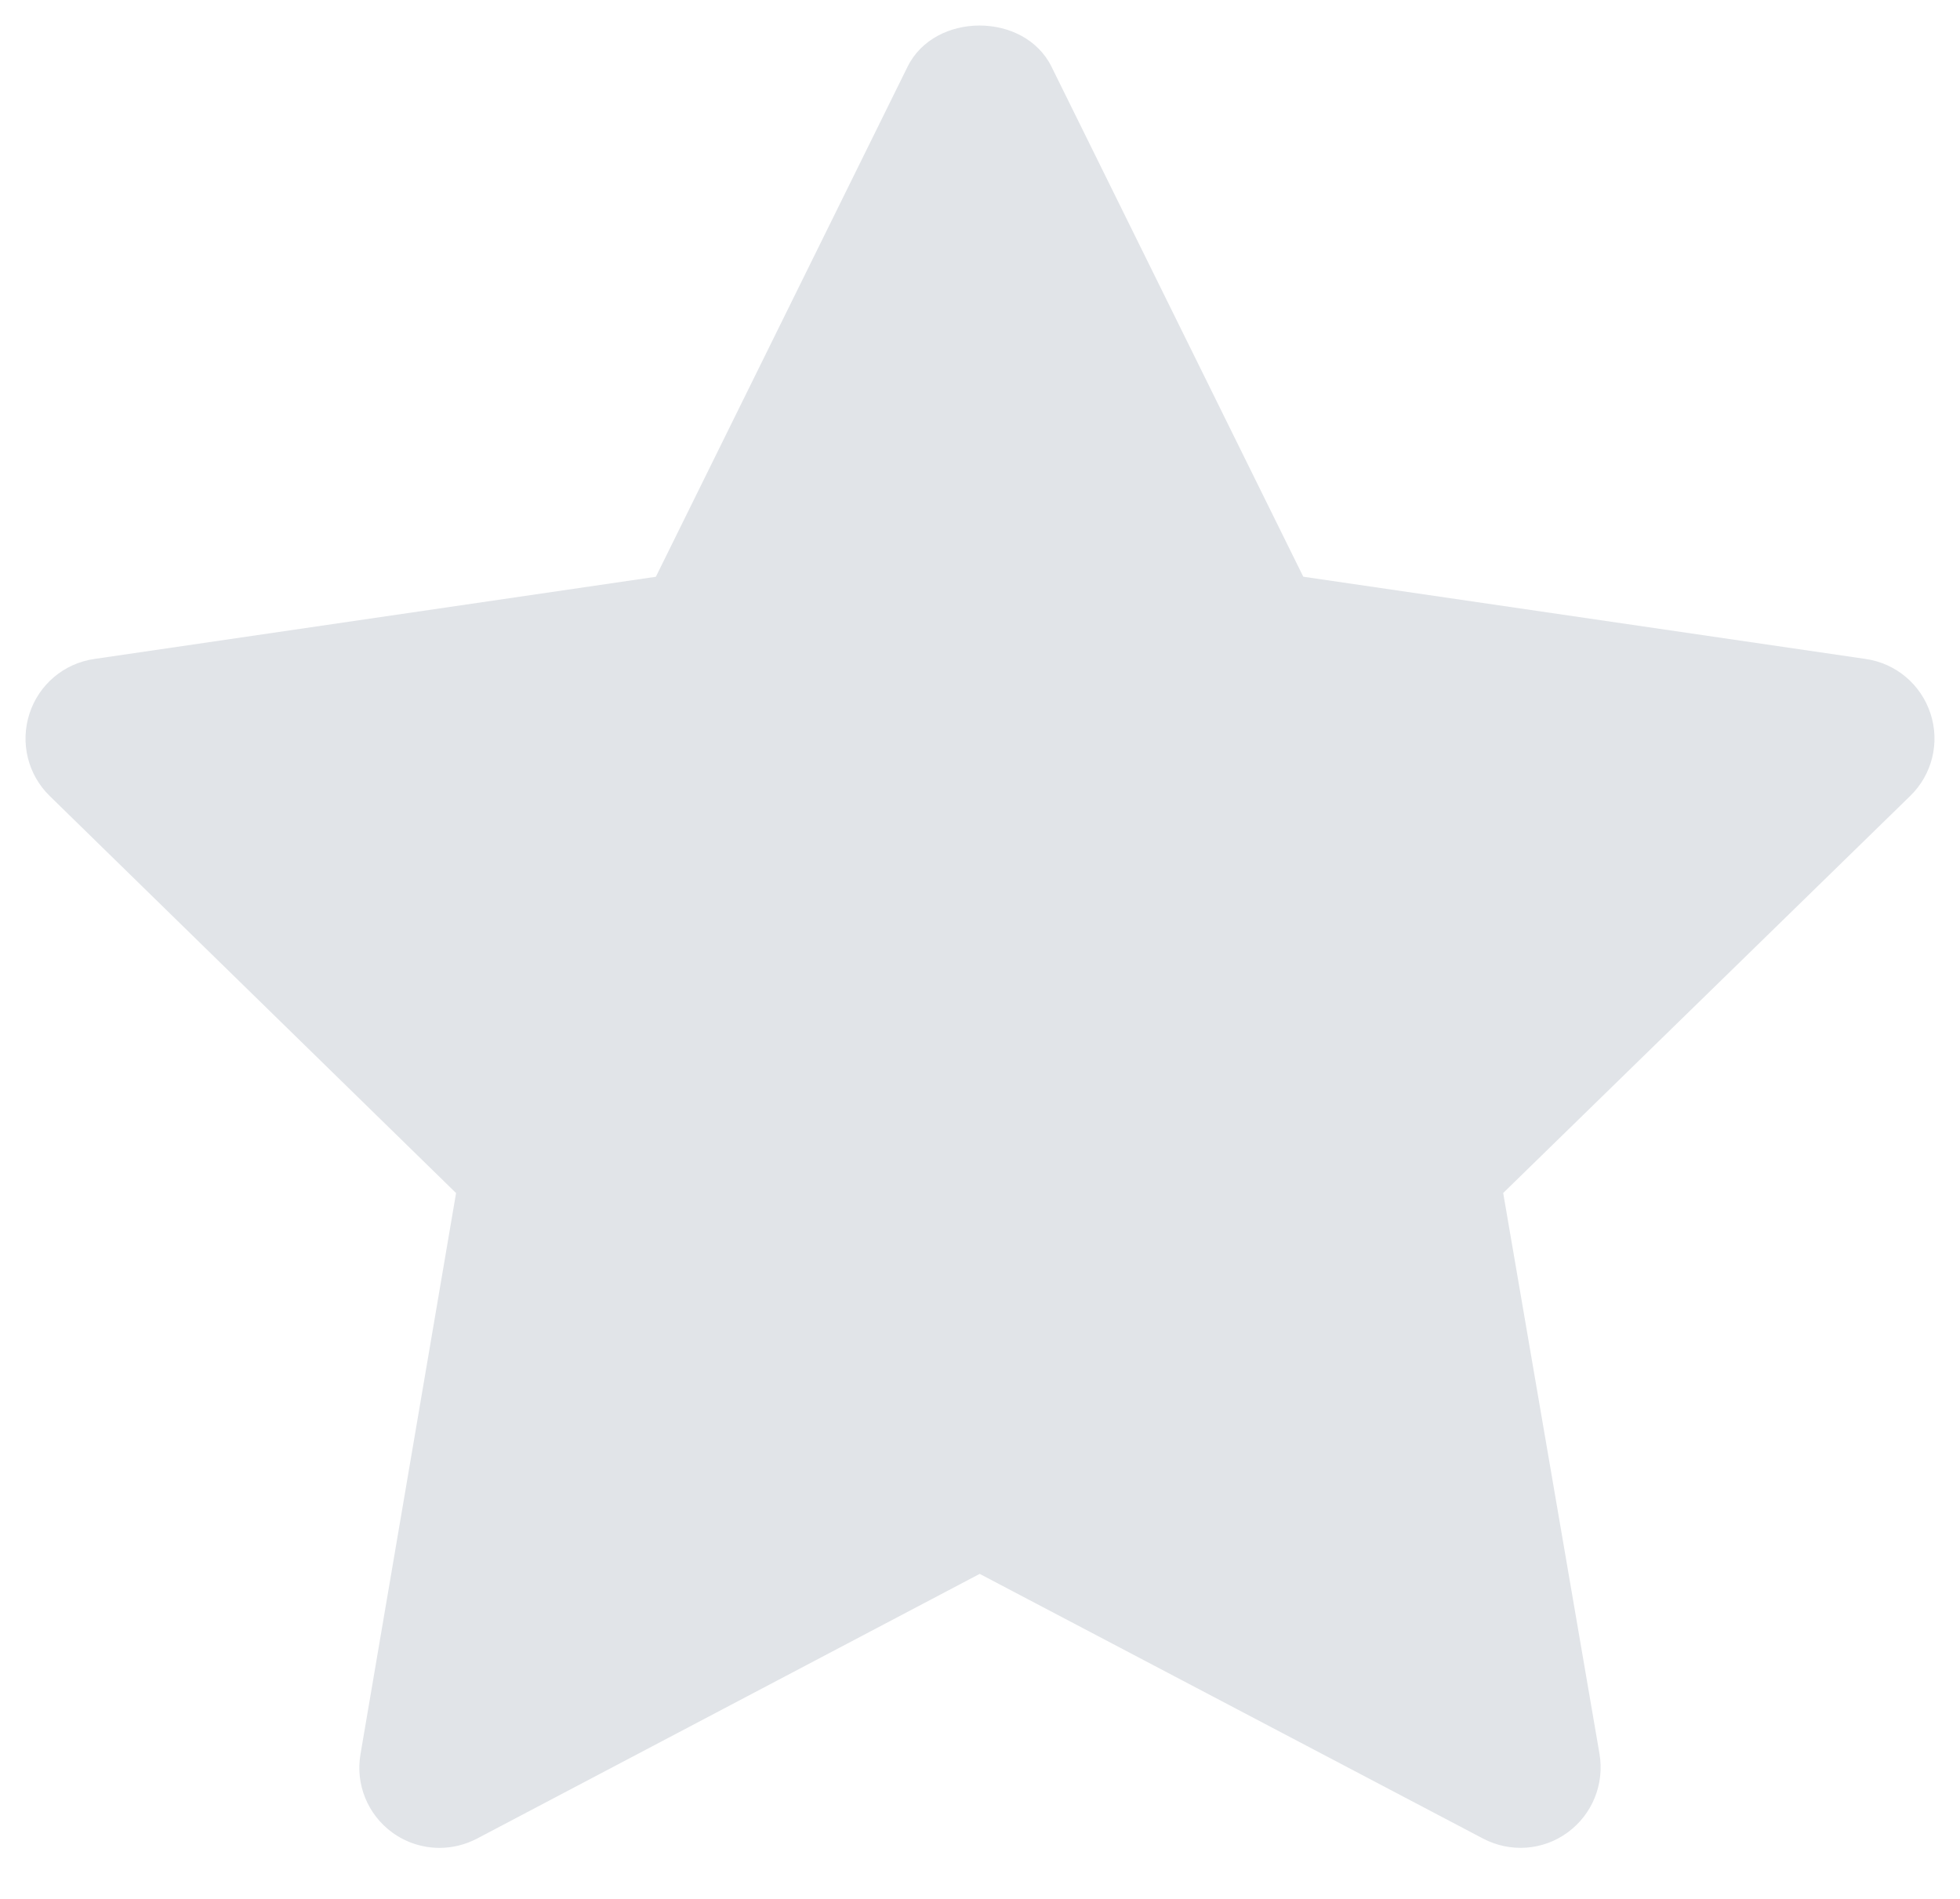 <svg width="32" height="31" viewBox="0 0 32 31" fill="none" xmlns="http://www.w3.org/2000/svg">
<path fill-rule="evenodd" clip-rule="evenodd" d="M31.519 11.651C31.364 11.175 30.956 10.83 30.462 10.758L21.278 9.415L17.167 1.088C16.724 0.193 15.261 0.193 14.818 1.088L10.708 9.416L1.538 10.758C1.044 10.83 0.634 11.176 0.481 11.651C0.327 12.126 0.454 12.646 0.812 12.995L7.446 19.477L5.886 28.635C5.8 29.127 6.002 29.624 6.407 29.918C6.635 30.083 6.905 30.167 7.176 30.167C7.384 30.167 7.594 30.117 7.789 30.015L15.995 25.694L24.215 30.016C24.656 30.247 25.192 30.211 25.594 29.915C25.997 29.621 26.198 29.124 26.114 28.631L24.542 19.476L31.187 12.994C31.545 12.646 31.674 12.127 31.519 11.651Z" fill="#E1E4E8"/>
</svg>
